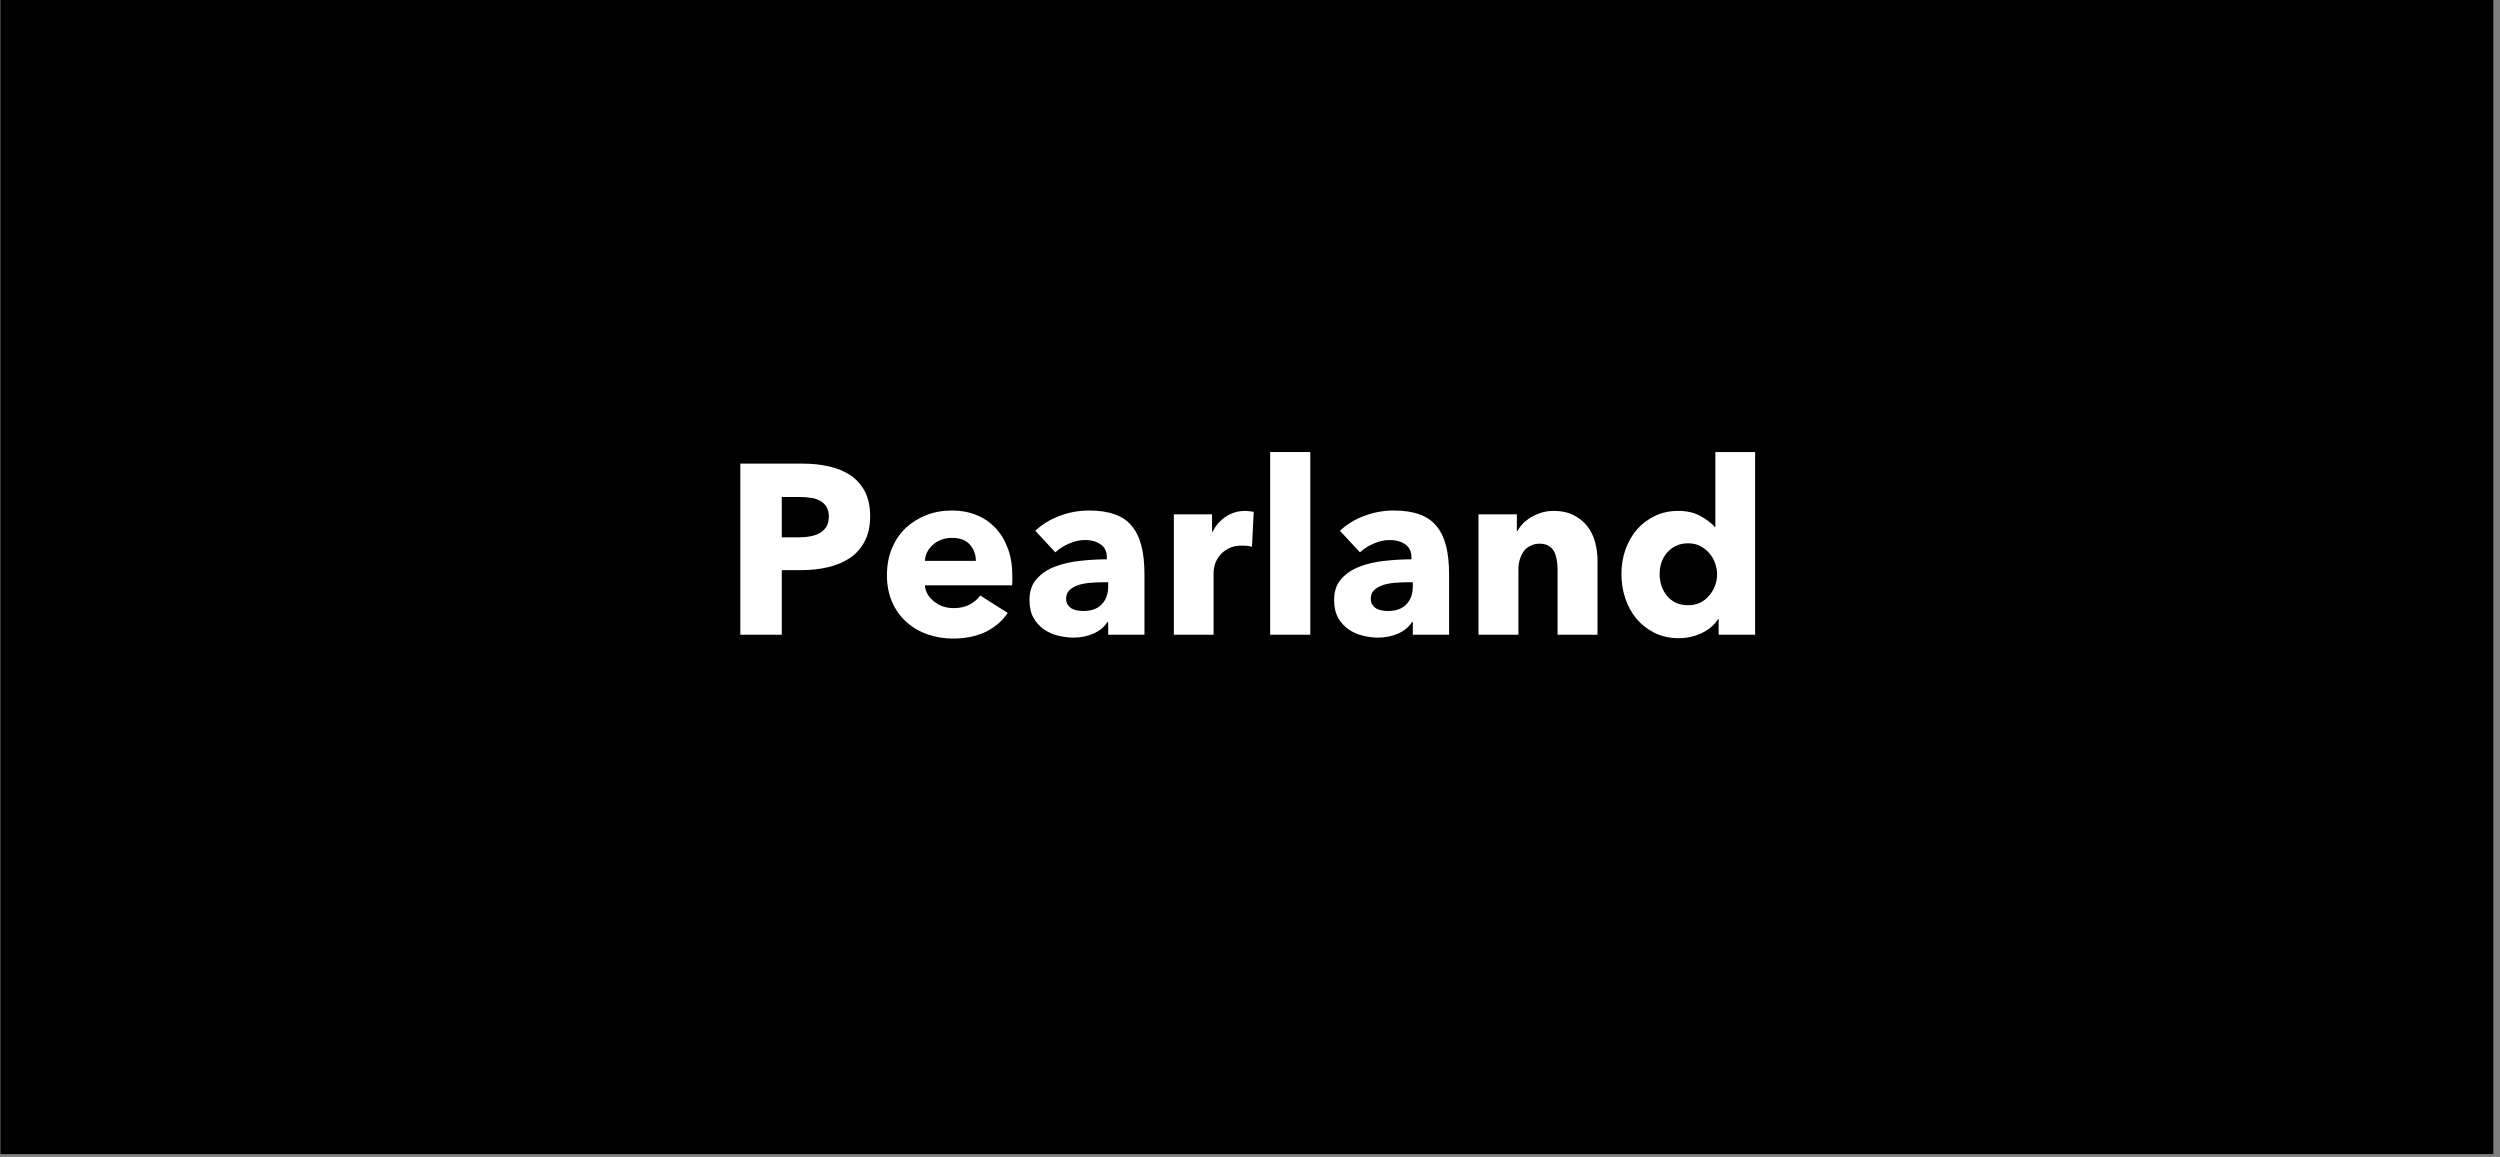 <svg xmlns="http://www.w3.org/2000/svg" xmlns:xlink="http://www.w3.org/1999/xlink" width="270" zoomAndPan="magnify" viewBox="0 0 202.5 93.75" height="125" preserveAspectRatio="xMidYMid meet" version="1.0"><rect x="0" y="0" width="202.5" height="93.75" fill="#808080" stroke="none"/><defs><g/><clipPath id="419ef4095e"><path d="M 0.02 0 L 201.98 0 L 201.98 93.5 L 0.02 93.5 Z M 0.02 0 " clip-rule="nonzero"/></clipPath></defs><g clip-path="url(#419ef4095e)"><path fill="#ffffff" d="M 0.02 0 L 201.98 0 L 201.98 93.5 L 0.02 93.5 Z M 0.02 0 " fill-opacity="1" fill-rule="nonzero"/><path fill="#000000" d="M 0.02 0 L 201.98 0 L 201.98 93.5 L 0.02 93.5 Z M 0.02 0 " fill-opacity="1" fill-rule="nonzero"/></g><g fill="#ffffff" fill-opacity="1"><g transform="translate(58.544, 51.413)"><g><path d="M 8.594 -9.578 C 8.594 -9.898 8.523 -10.164 8.391 -10.375 C 8.266 -10.582 8.086 -10.742 7.859 -10.859 C 7.641 -10.984 7.391 -11.062 7.109 -11.094 C 6.836 -11.133 6.551 -11.156 6.25 -11.156 L 4.781 -11.156 L 4.781 -7.891 L 6.188 -7.891 C 6.5 -7.891 6.797 -7.914 7.078 -7.969 C 7.367 -8.02 7.629 -8.109 7.859 -8.234 C 8.086 -8.367 8.266 -8.539 8.391 -8.75 C 8.523 -8.969 8.594 -9.242 8.594 -9.578 Z M 11.938 -9.594 C 11.938 -8.781 11.785 -8.098 11.484 -7.547 C 11.191 -6.992 10.789 -6.547 10.281 -6.203 C 9.77 -5.867 9.18 -5.625 8.516 -5.469 C 7.848 -5.312 7.156 -5.234 6.438 -5.234 L 4.781 -5.234 L 4.781 0 L 1.422 0 L 1.422 -13.859 L 6.516 -13.859 C 7.273 -13.859 7.984 -13.781 8.641 -13.625 C 9.297 -13.477 9.867 -13.238 10.359 -12.906 C 10.848 -12.57 11.234 -12.133 11.516 -11.594 C 11.797 -11.051 11.938 -10.383 11.938 -9.594 Z M 11.938 -9.594 "/></g></g></g><g fill="#ffffff" fill-opacity="1"><g transform="translate(71.077, 51.413)"><g><path d="M 10.922 -4.75 C 10.922 -4.625 10.922 -4.492 10.922 -4.359 C 10.922 -4.234 10.914 -4.113 10.906 -4 L 3.844 -4 C 3.863 -3.719 3.941 -3.469 4.078 -3.25 C 4.211 -3.031 4.391 -2.836 4.609 -2.672 C 4.828 -2.504 5.066 -2.375 5.328 -2.281 C 5.598 -2.195 5.879 -2.156 6.172 -2.156 C 6.68 -2.156 7.109 -2.25 7.453 -2.438 C 7.805 -2.625 8.098 -2.867 8.328 -3.172 L 10.547 -1.766 C 10.098 -1.098 9.492 -0.582 8.734 -0.219 C 7.984 0.133 7.113 0.312 6.125 0.312 C 5.395 0.312 4.703 0.195 4.047 -0.031 C 3.398 -0.258 2.832 -0.594 2.344 -1.031 C 1.852 -1.469 1.469 -2.004 1.188 -2.641 C 0.906 -3.285 0.766 -4.016 0.766 -4.828 C 0.766 -5.629 0.898 -6.352 1.172 -7 C 1.441 -7.645 1.812 -8.191 2.281 -8.641 C 2.758 -9.086 3.316 -9.438 3.953 -9.688 C 4.598 -9.938 5.289 -10.062 6.031 -10.062 C 6.75 -10.062 7.406 -9.941 8 -9.703 C 8.602 -9.461 9.117 -9.113 9.547 -8.656 C 9.984 -8.195 10.32 -7.641 10.562 -6.984 C 10.801 -6.336 10.922 -5.594 10.922 -4.75 Z M 7.969 -5.984 C 7.969 -6.492 7.805 -6.93 7.484 -7.297 C 7.172 -7.66 6.691 -7.844 6.047 -7.844 C 5.734 -7.844 5.445 -7.797 5.188 -7.703 C 4.926 -7.609 4.695 -7.473 4.5 -7.297 C 4.301 -7.129 4.145 -6.93 4.031 -6.703 C 3.914 -6.473 3.852 -6.234 3.844 -5.984 Z M 7.969 -5.984 "/></g></g></g><g fill="#ffffff" fill-opacity="1"><g transform="translate(82.748, 51.413)"><g><path d="M 1.109 -8.422 C 1.691 -8.961 2.363 -9.367 3.125 -9.641 C 3.883 -9.922 4.664 -10.062 5.469 -10.062 C 6.289 -10.062 6.984 -9.957 7.547 -9.75 C 8.117 -9.551 8.578 -9.238 8.922 -8.812 C 9.273 -8.395 9.535 -7.863 9.703 -7.219 C 9.867 -6.57 9.953 -5.805 9.953 -4.922 L 9.953 0 L 7.016 0 L 7.016 -1.031 L 6.953 -1.031 C 6.703 -0.633 6.328 -0.32 5.828 -0.094 C 5.328 0.125 4.781 0.234 4.188 0.234 C 3.801 0.234 3.395 0.18 2.969 0.078 C 2.551 -0.023 2.172 -0.191 1.828 -0.422 C 1.484 -0.66 1.195 -0.973 0.969 -1.359 C 0.75 -1.754 0.641 -2.238 0.641 -2.812 C 0.641 -3.52 0.832 -4.086 1.219 -4.516 C 1.602 -4.953 2.098 -5.285 2.703 -5.516 C 3.316 -5.754 3.992 -5.91 4.734 -5.984 C 5.484 -6.066 6.207 -6.109 6.906 -6.109 L 6.906 -6.266 C 6.906 -6.742 6.734 -7.098 6.391 -7.328 C 6.055 -7.555 5.645 -7.672 5.156 -7.672 C 4.695 -7.672 4.254 -7.57 3.828 -7.375 C 3.398 -7.188 3.035 -6.953 2.734 -6.672 Z M 7.016 -4.25 L 6.594 -4.25 C 6.238 -4.25 5.883 -4.234 5.531 -4.203 C 5.176 -4.172 4.859 -4.109 4.578 -4.016 C 4.297 -3.922 4.062 -3.785 3.875 -3.609 C 3.695 -3.43 3.609 -3.203 3.609 -2.922 C 3.609 -2.734 3.648 -2.57 3.734 -2.438 C 3.816 -2.312 3.922 -2.207 4.047 -2.125 C 4.18 -2.051 4.332 -2 4.5 -1.969 C 4.664 -1.938 4.832 -1.922 5 -1.922 C 5.645 -1.922 6.141 -2.098 6.484 -2.453 C 6.836 -2.816 7.016 -3.305 7.016 -3.922 Z M 7.016 -4.25 "/></g></g></g><g fill="#ffffff" fill-opacity="1"><g transform="translate(93.832, 51.413)"><g><path d="M 7.578 -7.125 C 7.43 -7.164 7.289 -7.191 7.156 -7.203 C 7.02 -7.211 6.883 -7.219 6.75 -7.219 C 6.32 -7.219 5.961 -7.141 5.672 -6.984 C 5.379 -6.828 5.145 -6.641 4.969 -6.422 C 4.789 -6.203 4.66 -5.961 4.578 -5.703 C 4.504 -5.441 4.469 -5.211 4.469 -5.016 L 4.469 0 L 1.25 0 L 1.25 -9.75 L 4.344 -9.75 L 4.344 -8.344 L 4.391 -8.344 C 4.629 -8.832 4.977 -9.234 5.438 -9.547 C 5.895 -9.867 6.426 -10.031 7.031 -10.031 C 7.156 -10.031 7.281 -10.02 7.406 -10 C 7.531 -9.988 7.633 -9.973 7.719 -9.953 Z M 7.578 -7.125 "/></g></g></g><g fill="#ffffff" fill-opacity="1"><g transform="translate(101.587, 51.413)"><g><path d="M 1.297 0 L 1.297 -14.797 L 4.547 -14.797 L 4.547 0 Z M 1.297 0 "/></g></g></g><g fill="#ffffff" fill-opacity="1"><g transform="translate(107.423, 51.413)"><g><path d="M 1.109 -8.422 C 1.691 -8.961 2.363 -9.367 3.125 -9.641 C 3.883 -9.922 4.664 -10.062 5.469 -10.062 C 6.289 -10.062 6.984 -9.957 7.547 -9.75 C 8.117 -9.551 8.578 -9.238 8.922 -8.812 C 9.273 -8.395 9.535 -7.863 9.703 -7.219 C 9.867 -6.57 9.953 -5.805 9.953 -4.922 L 9.953 0 L 7.016 0 L 7.016 -1.031 L 6.953 -1.031 C 6.703 -0.633 6.328 -0.32 5.828 -0.094 C 5.328 0.125 4.781 0.234 4.188 0.234 C 3.801 0.234 3.395 0.18 2.969 0.078 C 2.551 -0.023 2.172 -0.191 1.828 -0.422 C 1.484 -0.66 1.195 -0.973 0.969 -1.359 C 0.75 -1.754 0.641 -2.238 0.641 -2.812 C 0.641 -3.52 0.832 -4.086 1.219 -4.516 C 1.602 -4.953 2.098 -5.285 2.703 -5.516 C 3.316 -5.754 3.992 -5.91 4.734 -5.984 C 5.484 -6.066 6.207 -6.109 6.906 -6.109 L 6.906 -6.266 C 6.906 -6.742 6.734 -7.098 6.391 -7.328 C 6.055 -7.555 5.645 -7.672 5.156 -7.672 C 4.695 -7.672 4.254 -7.57 3.828 -7.375 C 3.398 -7.188 3.035 -6.953 2.734 -6.672 Z M 7.016 -4.25 L 6.594 -4.25 C 6.238 -4.25 5.883 -4.234 5.531 -4.203 C 5.176 -4.172 4.859 -4.109 4.578 -4.016 C 4.297 -3.922 4.062 -3.785 3.875 -3.609 C 3.695 -3.43 3.609 -3.203 3.609 -2.922 C 3.609 -2.734 3.648 -2.57 3.734 -2.438 C 3.816 -2.312 3.922 -2.207 4.047 -2.125 C 4.18 -2.051 4.332 -2 4.5 -1.969 C 4.664 -1.938 4.832 -1.922 5 -1.922 C 5.645 -1.922 6.141 -2.098 6.484 -2.453 C 6.836 -2.816 7.016 -3.305 7.016 -3.922 Z M 7.016 -4.25 "/></g></g></g><g fill="#ffffff" fill-opacity="1"><g transform="translate(118.507, 51.413)"><g><path d="M 7.656 0 L 7.656 -5.328 C 7.656 -5.598 7.629 -5.859 7.578 -6.109 C 7.535 -6.359 7.461 -6.578 7.359 -6.766 C 7.254 -6.953 7.109 -7.098 6.922 -7.203 C 6.734 -7.316 6.492 -7.375 6.203 -7.375 C 5.922 -7.375 5.672 -7.316 5.453 -7.203 C 5.234 -7.098 5.051 -6.945 4.906 -6.75 C 4.77 -6.551 4.664 -6.328 4.594 -6.078 C 4.52 -5.828 4.484 -5.562 4.484 -5.281 L 4.484 0 L 1.25 0 L 1.25 -9.75 L 4.359 -9.75 L 4.359 -8.406 L 4.406 -8.406 C 4.52 -8.613 4.672 -8.816 4.859 -9.016 C 5.055 -9.211 5.281 -9.383 5.531 -9.531 C 5.781 -9.676 6.055 -9.797 6.359 -9.891 C 6.66 -9.984 6.984 -10.031 7.328 -10.031 C 7.973 -10.031 8.523 -9.91 8.984 -9.672 C 9.441 -9.43 9.812 -9.125 10.094 -8.75 C 10.375 -8.383 10.578 -7.957 10.703 -7.469 C 10.828 -6.988 10.891 -6.508 10.891 -6.031 L 10.891 0 Z M 7.656 0 "/></g></g></g><g fill="#ffffff" fill-opacity="1"><g transform="translate(130.57, 51.413)"><g><path d="M 8.516 -4.891 C 8.516 -5.203 8.457 -5.508 8.344 -5.812 C 8.238 -6.113 8.082 -6.379 7.875 -6.609 C 7.676 -6.848 7.43 -7.039 7.141 -7.188 C 6.859 -7.332 6.535 -7.406 6.172 -7.406 C 5.785 -7.406 5.445 -7.332 5.156 -7.188 C 4.875 -7.039 4.633 -6.852 4.438 -6.625 C 4.25 -6.395 4.102 -6.129 4 -5.828 C 3.906 -5.535 3.859 -5.234 3.859 -4.922 C 3.859 -4.598 3.906 -4.285 4 -3.984 C 4.102 -3.68 4.25 -3.41 4.438 -3.172 C 4.633 -2.93 4.875 -2.738 5.156 -2.594 C 5.445 -2.457 5.785 -2.391 6.172 -2.391 C 6.535 -2.391 6.859 -2.457 7.141 -2.594 C 7.43 -2.738 7.676 -2.93 7.875 -3.172 C 8.082 -3.41 8.238 -3.676 8.344 -3.969 C 8.457 -4.27 8.516 -4.578 8.516 -4.891 Z M 8.641 0 L 8.641 -1.266 L 8.594 -1.266 C 8.281 -0.773 7.832 -0.395 7.25 -0.125 C 6.664 0.145 6.051 0.281 5.406 0.281 C 4.676 0.281 4.02 0.133 3.438 -0.156 C 2.863 -0.445 2.379 -0.828 1.984 -1.297 C 1.586 -1.773 1.285 -2.328 1.078 -2.953 C 0.867 -3.578 0.766 -4.234 0.766 -4.922 C 0.766 -5.598 0.867 -6.242 1.078 -6.859 C 1.297 -7.484 1.602 -8.031 2 -8.5 C 2.406 -8.969 2.891 -9.336 3.453 -9.609 C 4.023 -9.891 4.66 -10.031 5.359 -10.031 C 6.078 -10.031 6.68 -9.891 7.172 -9.609 C 7.672 -9.336 8.062 -9.039 8.344 -8.719 L 8.375 -8.719 L 8.375 -14.797 L 11.594 -14.797 L 11.594 0 Z M 8.641 0 "/></g></g></g></svg>
